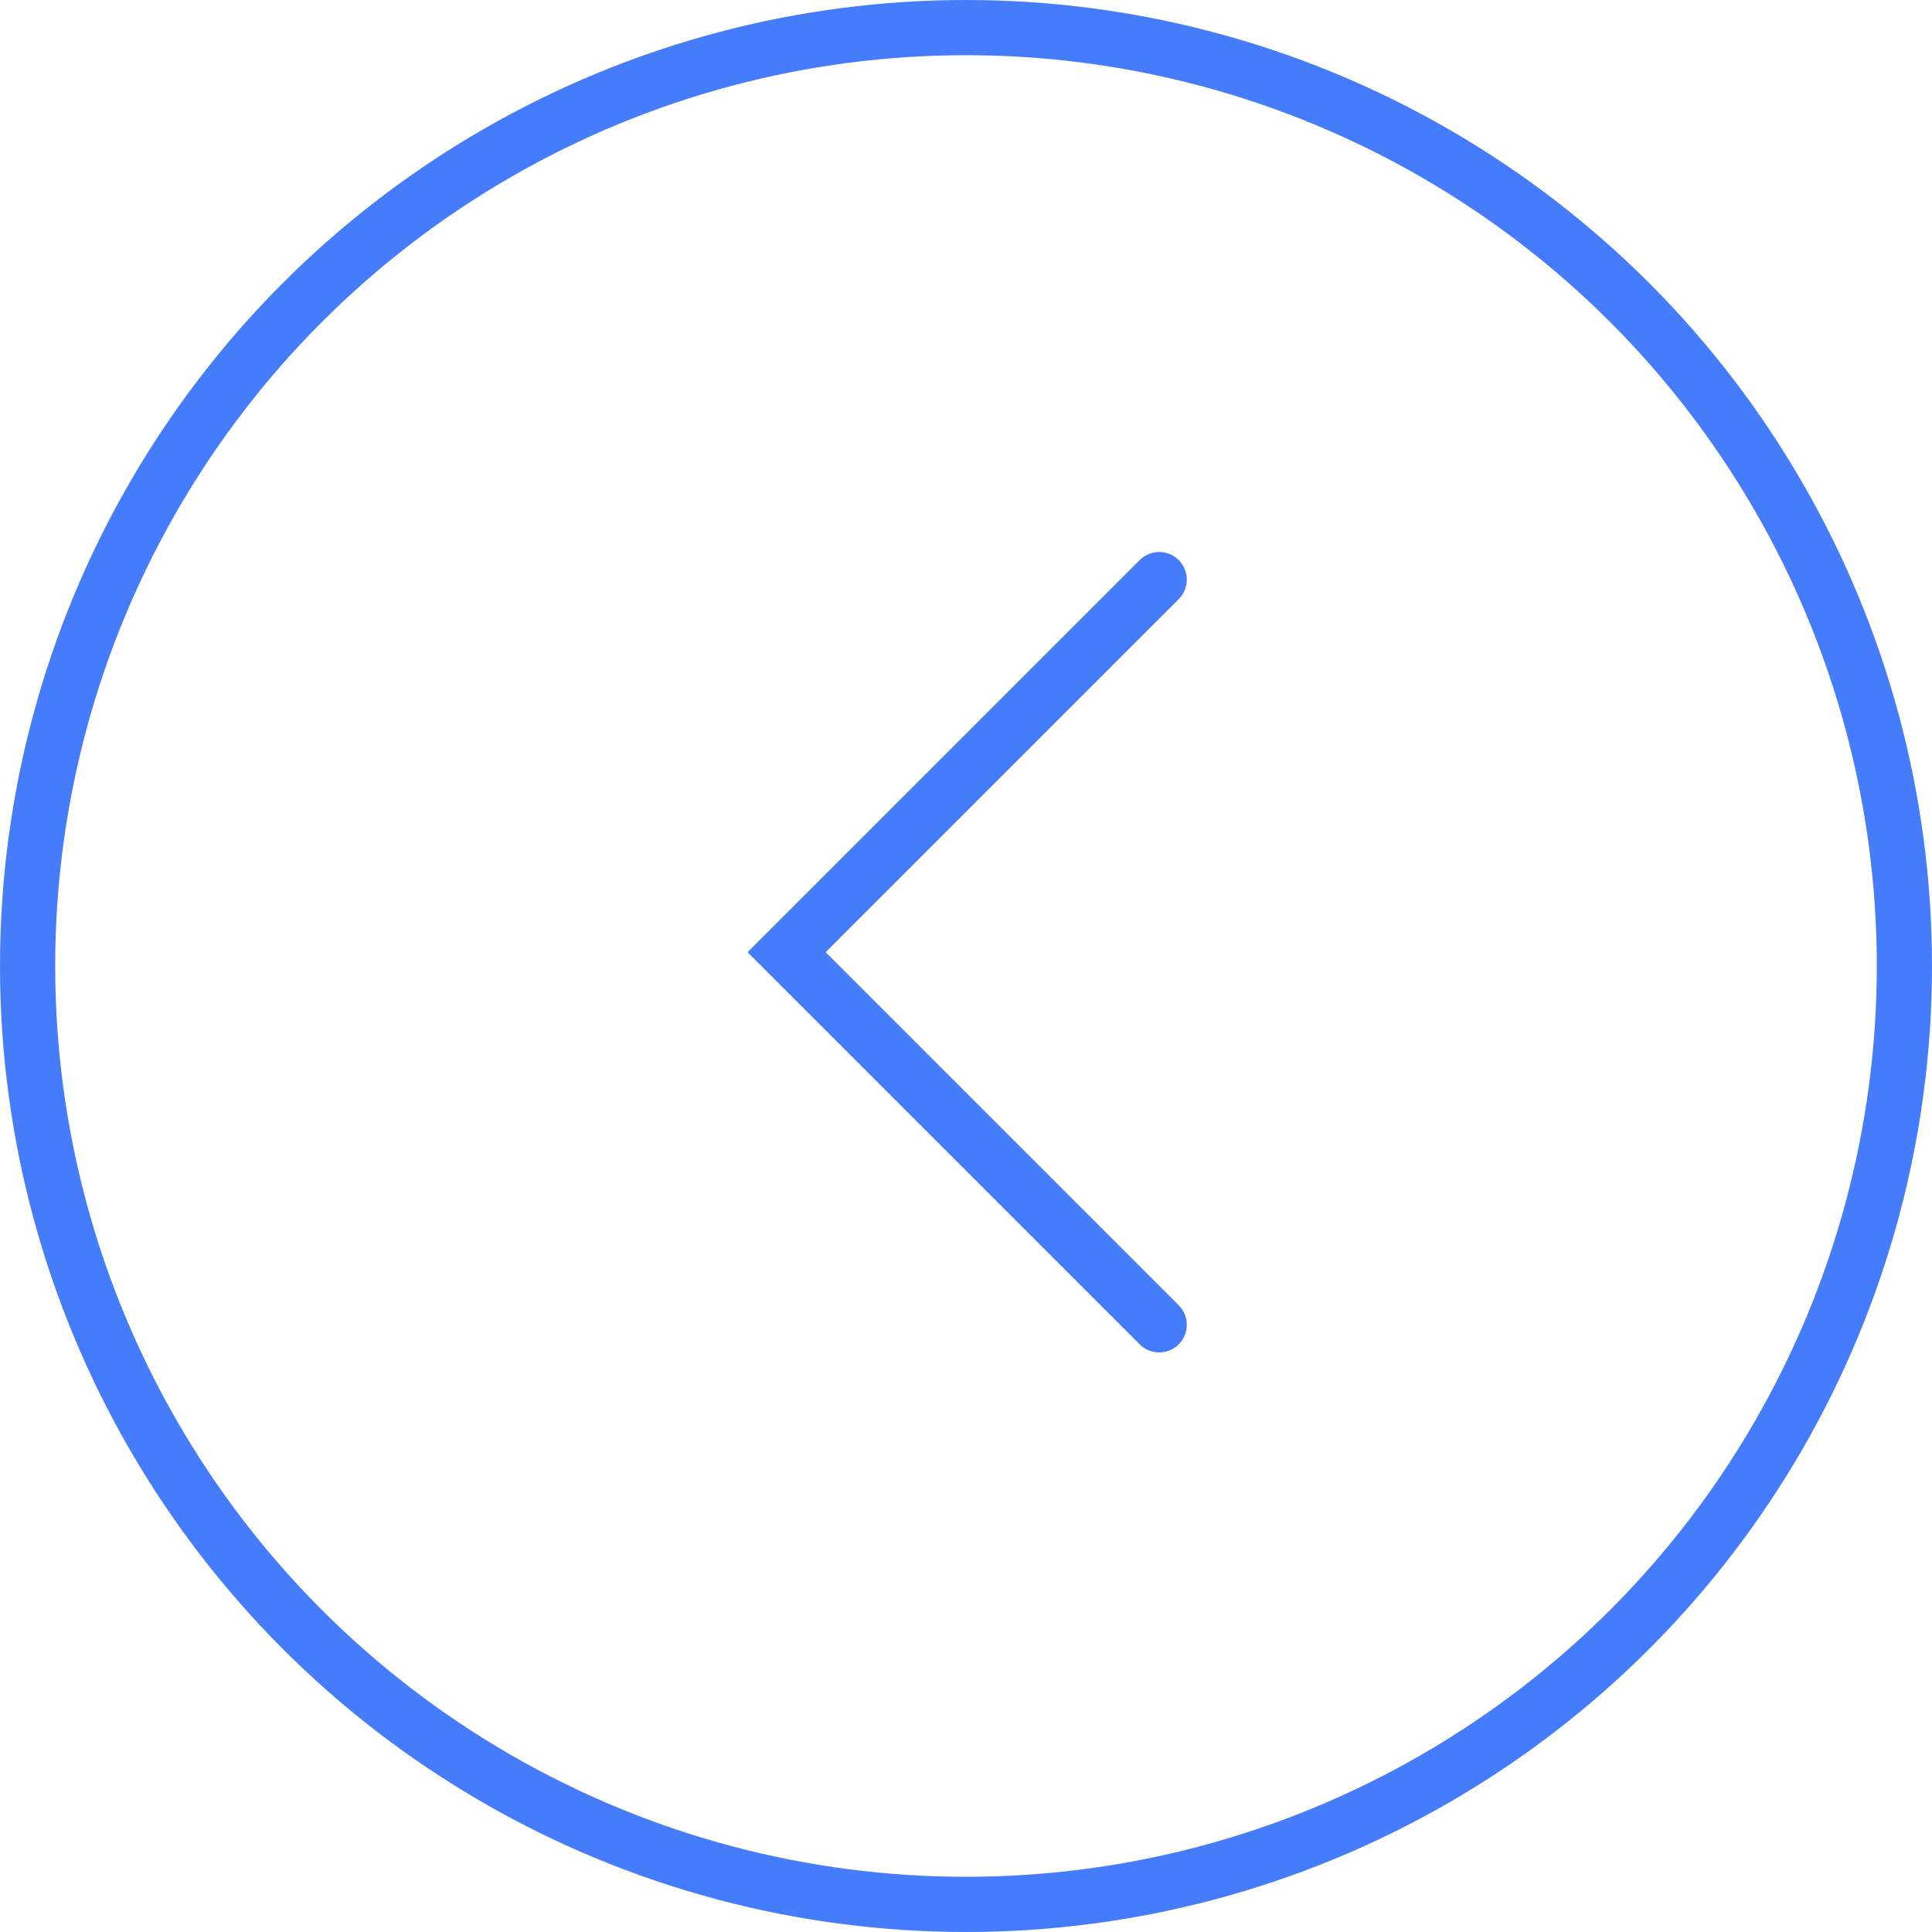 <?xml version="1.0" encoding="UTF-8"?> <svg xmlns="http://www.w3.org/2000/svg" width="70" height="70" viewBox="0 0 70 70" fill="none"><circle cx="35" cy="35" r="34" transform="matrix(-1 0 0 1 70 0)" stroke="#457CFC" stroke-width="2"></circle><path d="M42 21L28.5 34.5L42 48" stroke="#457CFC" stroke-width="2" stroke-linecap="round"></path></svg> 